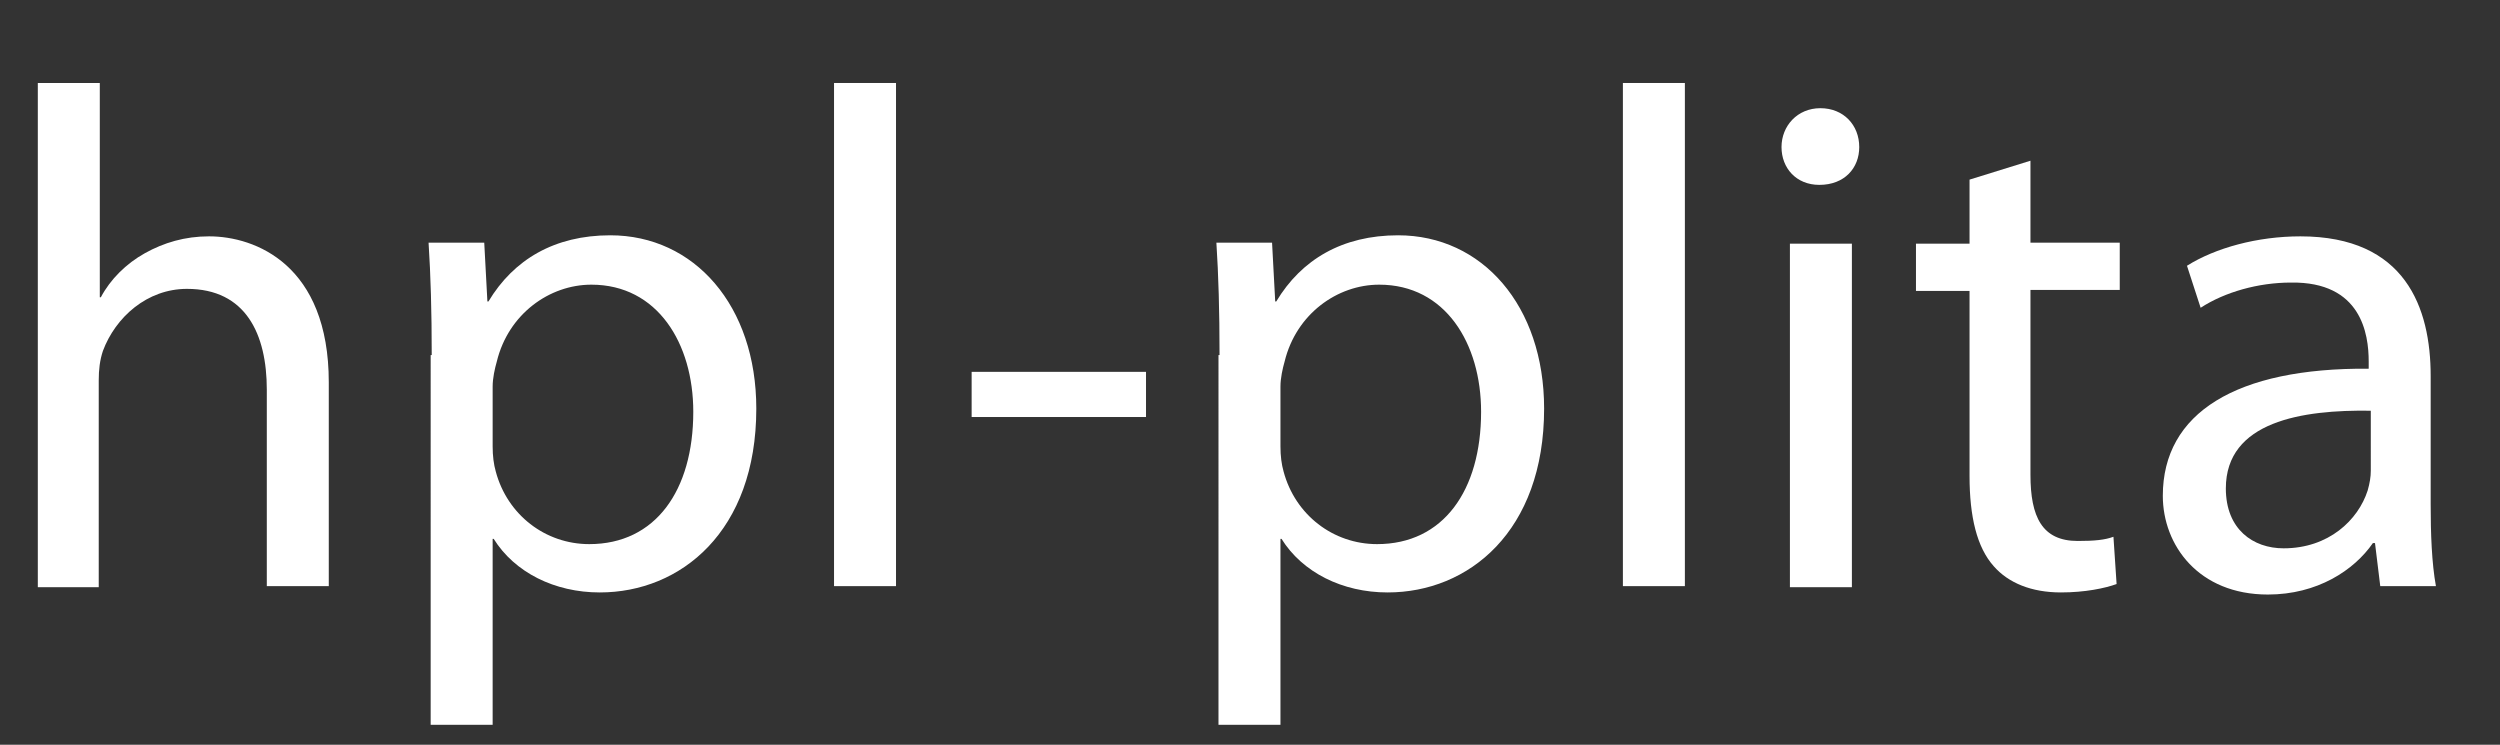 <?xml version="1.0" encoding="utf-8"?>
<!-- Generator: Adobe Illustrator 24.3.0, SVG Export Plug-In . SVG Version: 6.00 Build 0)  -->
<!DOCTYPE svg PUBLIC "-//W3C//DTD SVG 1.1//EN" "http://www.w3.org/Graphics/SVG/1.1/DTD/svg11.dtd">
<svg version="1.1"
	 id="Getalit_Logo" xmlns:x="http://ns.adobe.com/Extensibility/1.0/" xmlns:i="http://ns.adobe.com/AdobeIllustrator/10.0/" xmlns:graph="http://ns.adobe.com/Graphs/1.0/" xmlns:svg="http://www.w3.org/2000/svg"
	 xmlns="http://www.w3.org/2000/svg" xmlns:xlink="http://www.w3.org/1999/xlink" x="0px" y="0px" viewBox="0 0 238 70.9"
	 style="enable-background:new 0 0 238 70.9;" xml:space="preserve">
<rect x="0" y="0" width="238" height="70.9" fill="#333333" stroke="none"/>
<style type="text/css">
	.st0{fill:#FFFFFF;}
</style>
<g>
	<path class="st0" d="M3.6,7.9h5.9v20.4h0.1c0.9-1.7,2.4-3.2,4.2-4.2c1.8-1,3.8-1.6,6.1-1.6c4.4,0,11.4,2.7,11.4,13.9v19.4h-5.9
		V37.1c0-5.3-2-9.6-7.6-9.6c-3.8,0-6.8,2.7-8,5.9c-0.3,0.9-0.4,1.8-0.4,2.8v19.7H3.6V7.9z"/>
	<path class="st0" d="M41.1,33.8c0-4.2-0.1-7.6-0.3-10.7h5.3l0.3,5.6h0.1c2.4-4,6.3-6.3,11.6-6.3c8,0,13.9,6.7,13.9,16.5
		c0,11.7-7.2,17.5-14.9,17.5c-4.3,0-8.1-1.9-10.1-5.1h-0.1v17.7h-5.9V33.8z M46.9,42.5c0,0.9,0.1,1.7,0.3,2.4
		c1.1,4.1,4.7,6.9,8.9,6.9c6.3,0,9.9-5.1,9.9-12.6c0-6.5-3.4-12.1-9.7-12.1c-4,0-7.9,2.8-9,7.3c-0.2,0.7-0.4,1.6-0.4,2.4V42.5z"/>
	<path class="st0" d="M79.4,7.9h5.9v47.9h-5.9V7.9z"/>
	<path class="st0" d="M109.1,35.4v4.3H92.5v-4.3H109.1z"/>
	<path class="st0" d="M116.1,33.8c0-4.2-0.1-7.6-0.3-10.7h5.3l0.3,5.6h0.1c2.4-4,6.3-6.3,11.6-6.3c8,0,13.9,6.7,13.9,16.5
		c0,11.7-7.2,17.5-14.9,17.5c-4.3,0-8.1-1.9-10.1-5.1h-0.1v17.7h-5.9V33.8z M121.9,42.5c0,0.9,0.1,1.7,0.3,2.4
		c1.1,4.1,4.7,6.9,8.9,6.9c6.3,0,9.9-5.1,9.9-12.6c0-6.5-3.4-12.1-9.7-12.1c-4,0-7.9,2.8-9,7.3c-0.2,0.7-0.4,1.6-0.4,2.4V42.5z"/>
	<path class="st0" d="M154.5,7.9h5.9v47.9h-5.9V7.9z"/>
	<path class="st0" d="M177,14c0,2-1.4,3.6-3.8,3.6c-2.2,0-3.6-1.6-3.6-3.6s1.5-3.7,3.7-3.7C175.5,10.3,177,11.9,177,14z M170.4,55.8
		V23.2h5.9v32.7H170.4z"/>
	<path class="st0" d="M193.3,15.3v7.8h8.5v4.5h-8.5v17.6c0,4,1.1,6.3,4.5,6.3c1.6,0,2.6-0.1,3.4-0.4l0.3,4.5c-1.1,0.4-3,0.8-5.3,0.8
		c-2.8,0-5-0.9-6.4-2.5c-1.6-1.8-2.3-4.7-2.3-8.6V27.7h-5.1v-4.5h5.1v-6.1L193.3,15.3z"/>
	<path class="st0" d="M231.4,48c0,2.8,0.1,5.6,0.5,7.8h-5.3l-0.5-4.1h-0.2c-1.8,2.6-5.3,4.9-10,4.9c-6.6,0-10-4.7-10-9.4
		c0-7.9,7-12.2,19.6-12.1v-0.7c0-2.6-0.7-7.6-7.4-7.5c-3.1,0-6.3,0.9-8.6,2.4l-1.3-4c2.7-1.7,6.7-2.8,10.8-2.8
		c10,0,12.4,6.8,12.4,13.3V48z M225.7,39.1c-6.5-0.1-13.8,1-13.8,7.4c0,3.9,2.6,5.7,5.5,5.7c4.3,0,7.1-2.7,8-5.5
		c0.2-0.7,0.3-1.3,0.3-1.9V39.1z"/>
</g>
</svg>
